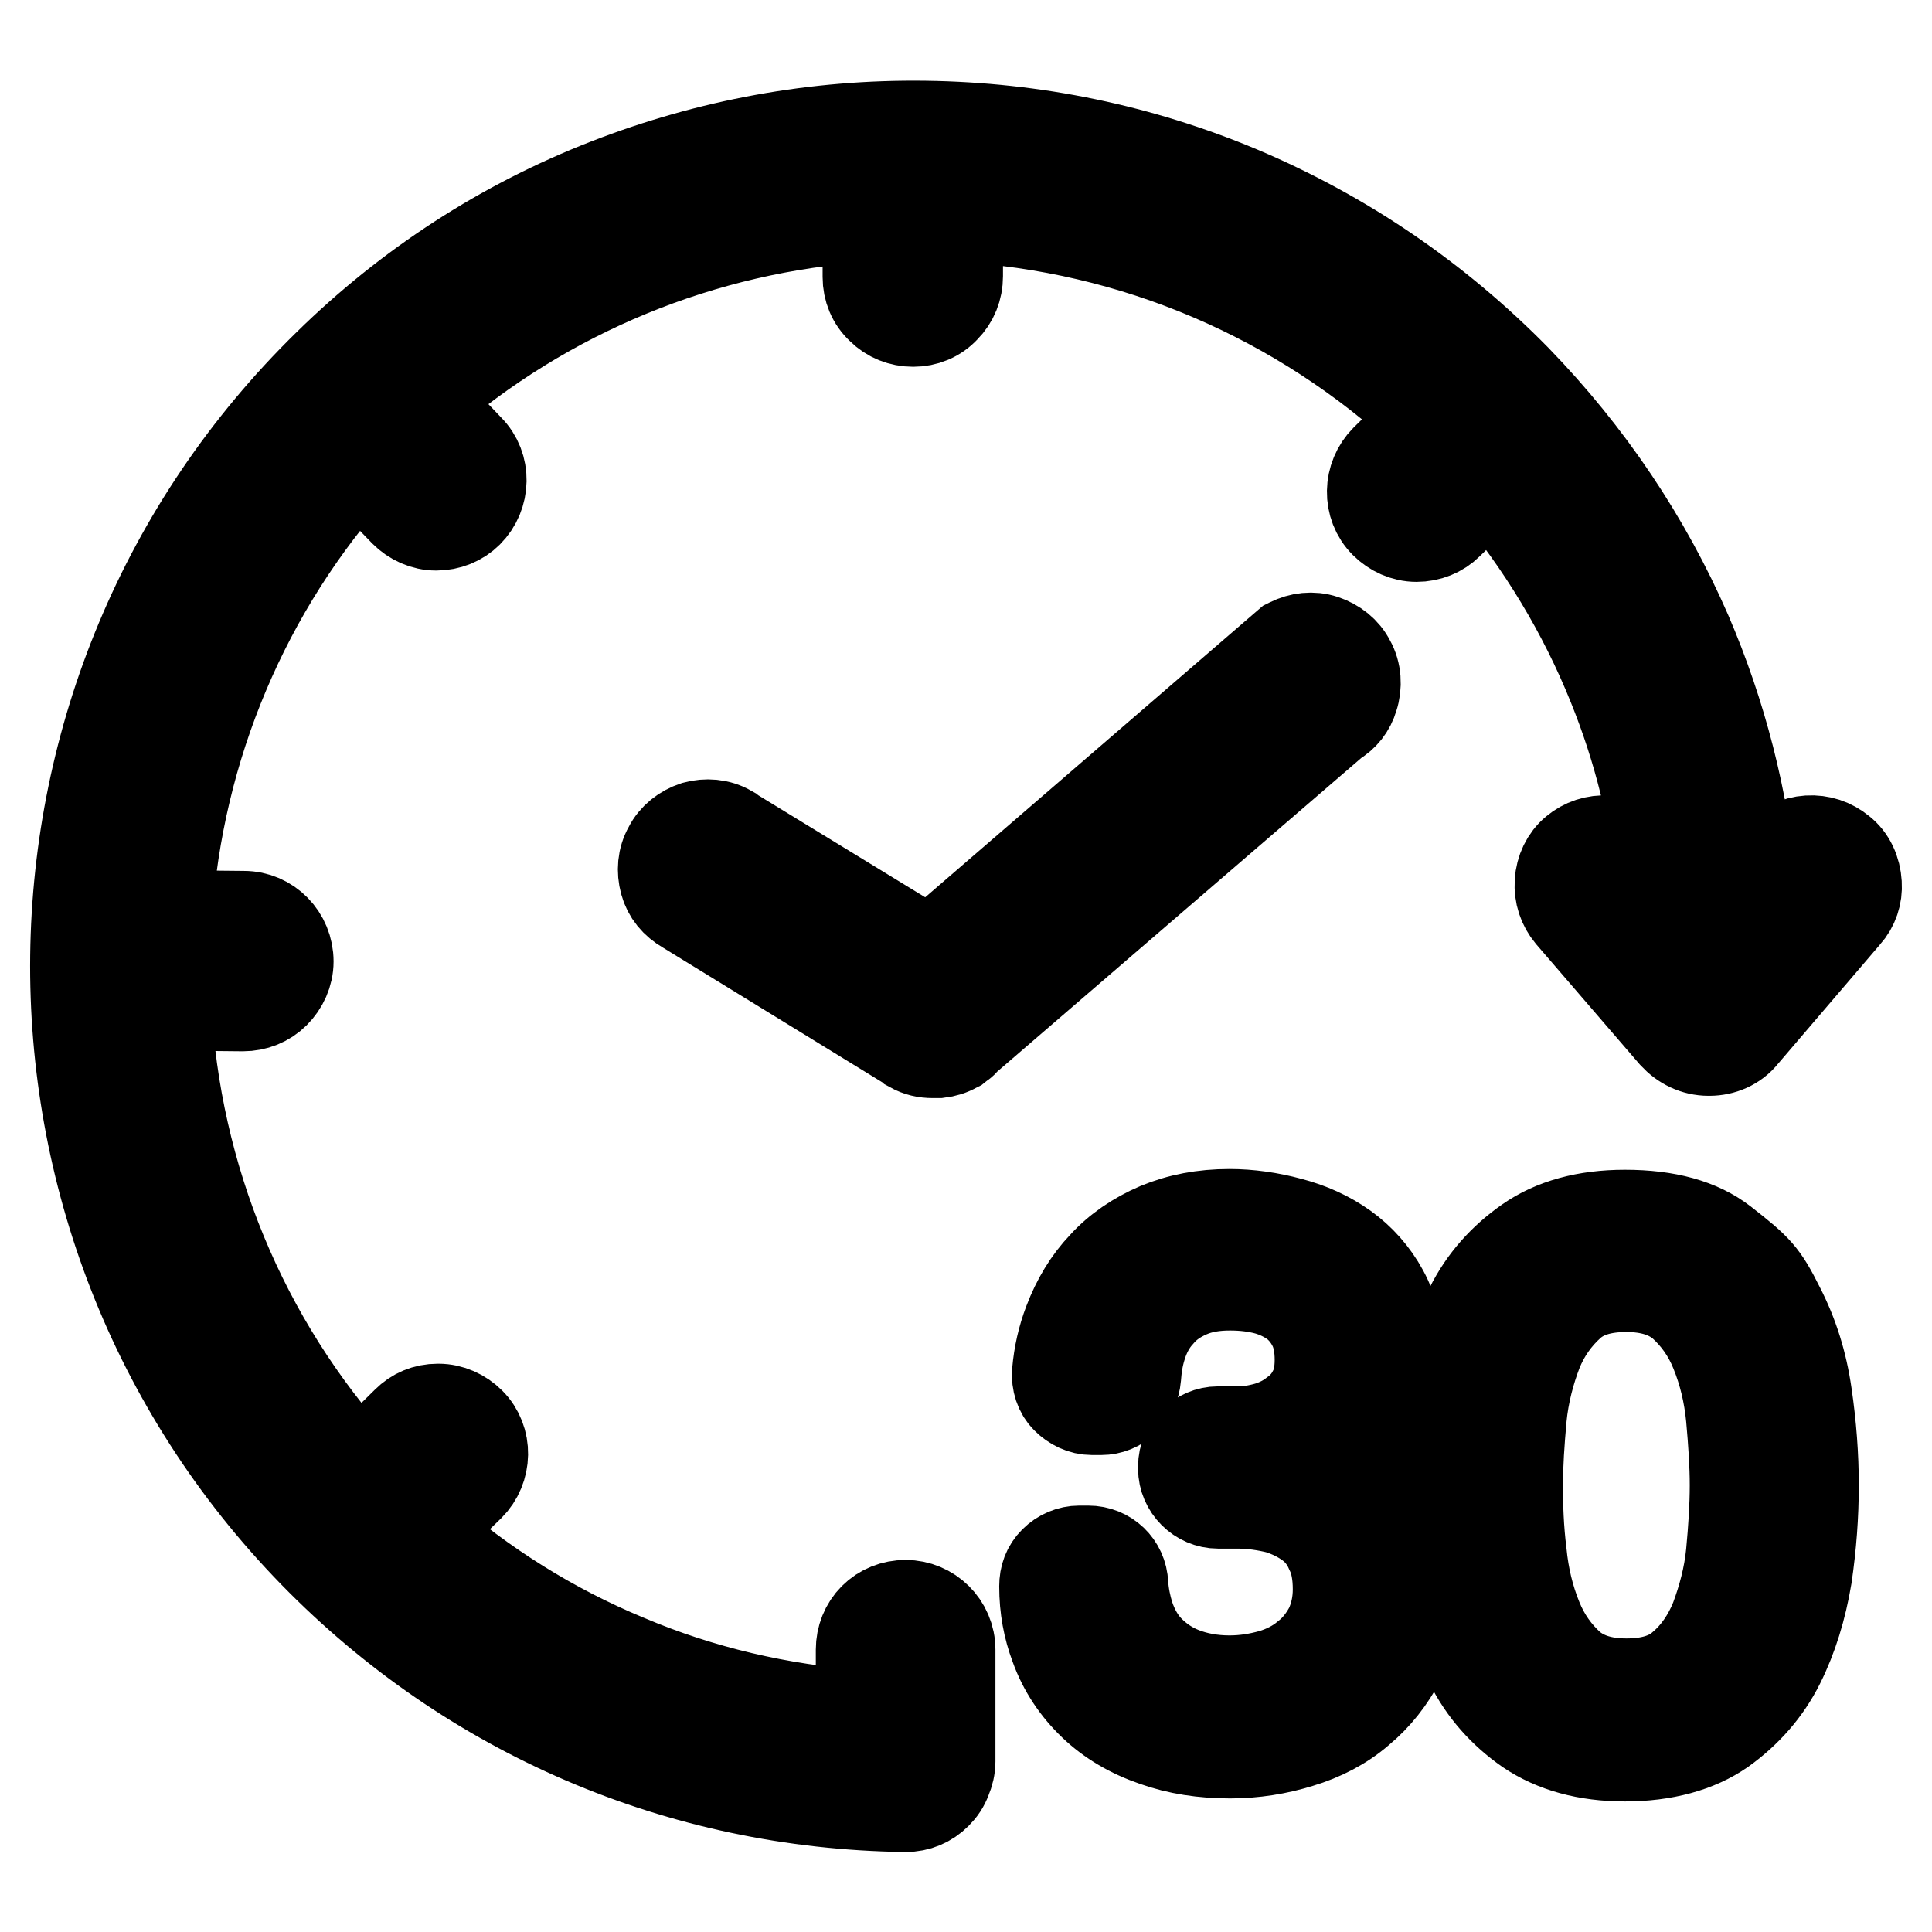 <?xml version="1.0" encoding="utf-8"?>
<!-- Svg Vector Icons : http://www.onlinewebfonts.com/icon -->
<!DOCTYPE svg PUBLIC "-//W3C//DTD SVG 1.1//EN" "http://www.w3.org/Graphics/SVG/1.1/DTD/svg11.dtd">
<svg version="1.1" xmlns="http://www.w3.org/2000/svg" xmlns:xlink="http://www.w3.org/1999/xlink" x="0px" y="0px" viewBox="0 0 256 256" enable-background="new 0 0 256 256" xml:space="preserve">
<g> <path stroke-width="12" fill-opacity="0" stroke="#000000"  d="M243.9,112.8L243.9,112.8c-1.2-1-2.7-1.5-4.3-1.4c-1.6,0.1-3,0.8-4.1,2.1l-3.4,4c-1.1-11.6-4-22.9-8.6-33.6 c-5.4-12.4-13-23.7-22.6-33.6c-10.5-10.7-22.8-19.1-36.5-24.9c-13.3-5.6-27.3-8.5-41.8-8.7c-14.5-0.2-28.6,2.4-42,7.6 c-13.9,5.4-26.4,13.5-37.1,24C-0.4,91.2-1.3,161.8,41.6,205.8c20.8,21.3,48.6,33.2,78.3,33.6c0,0,0.1,0,0.1,0c1.6,0,3-0.6,4.1-1.7 c0.6-0.6,1-1.2,1.3-2c0.3-0.7,0.5-1.5,0.5-2.3l0-14.8c0-3.3-2.7-5.9-5.9-5.9c0,0,0,0,0,0c-1.6,0-3.1,0.6-4.2,1.7 c-1.1,1.1-1.7,2.6-1.7,4.2l0,8.7c-10.8-0.8-21.2-3.2-31.1-7.4c-9.9-4.1-19-9.8-27.1-16.9l6.3-6.1c2.3-2.3,2.4-6.1,0.1-8.4 c-1.1-1.1-2.6-1.8-4.2-1.8c0,0,0,0-0.1,0c-1.6,0-3,0.6-4.1,1.7l-6.4,6.3C32.1,177.7,23.2,156,22,133.2l10.2,0.1 c1.6,0,3.1-0.6,4.2-1.7c1.1-1.1,1.8-2.6,1.8-4.2c0-3.3-2.6-6-5.9-6l-10.2-0.1C23.6,99,32.5,77.9,47.4,61.4l6.2,6.4 c1.1,1.1,2.6,1.8,4.2,1.8c1.6,0,3.1-0.6,4.2-1.7c2.3-2.3,2.4-6.1,0.1-8.4L55.9,53C72.3,38.7,93.1,30.1,115,28.7l0,8 c0,1.6,0.6,3.1,1.8,4.2c1.1,1.1,2.6,1.7,4.2,1.7c1.6,0,3.1-0.6,4.2-1.8c1.1-1.1,1.7-2.6,1.7-4.2l0-7.9 c23.4,1.3,45.3,10.7,62.4,26.6l-5.7,5.6c-2.3,2.3-2.4,6.1-0.1,8.4c1.1,1.1,2.6,1.8,4.2,1.8c1.6,0,3.1-0.6,4.2-1.7l5.6-5.5 c6.8,8.1,12.3,17.2,16.2,26.9c3.4,8.4,5.6,17.2,6.5,26.2l-3.1-3.6c-1-1.2-2.5-1.9-4.1-2c-1.6-0.1-3.1,0.4-4.3,1.4 c-1.2,1-1.9,2.5-2,4.1s0.4,3.1,1.4,4.3l13.7,15.9c1.2,1.3,2.8,2.1,4.6,2.1c0,0,0.1,0,0.1,0c1.7,0,3.4-0.7,4.5-2.1l13.6-15.9 c1-1.1,1.5-2.6,1.4-4.1C245.9,115.4,245.2,113.8,243.9,112.8z M179.3,92.4c0.5-1.5,0.4-3.3-0.4-4.7c-0.7-1.4-2-2.4-3.5-2.9 c-1.5-0.5-3.1-0.3-4.5,0.4l-0.2,0.1l-47.5,41l-26.5-16.2l-0.1-0.1c-1.4-0.8-3-0.9-4.5-0.5c-1.5,0.5-2.8,1.5-3.5,2.9 c-0.8,1.4-0.9,3-0.5,4.5c0.4,1.5,1.4,2.7,2.8,3.5l29.8,18.3l0.1,0.1c0.9,0.5,1.8,0.7,2.8,0.7c0.3,0,0.5,0,0.8,0 c0.8-0.1,1.5-0.3,2.2-0.7l0.2-0.1l0.5-0.4c0.2-0.1,0.3-0.2,0.4-0.4l49.1-42.3C178,94.9,178.9,93.8,179.3,92.4z M178.3,194 c1.5-1,2.7-2.2,3.7-3.6c2.2-3,3.3-6.5,3.3-10.6c0-3.3-0.7-6.2-2-8.6c-1.3-2.4-3.1-4.4-5.2-5.9c-2.1-1.5-4.5-2.6-7.2-3.3 c-2.6-0.7-5.3-1.1-8-1.1c-3.5,0-6.6,0.6-9.5,1.8c-2.8,1.2-5.3,2.9-7.2,5c-2,2.1-3.5,4.6-4.6,7.5c-0.8,2.1-1.3,4.3-1.5,6.6 c-0.1,1.3,0.3,2.6,1.2,3.5c0.9,0.9,2.1,1.5,3.4,1.5h1.2c2.4,0,4.4-1.9,4.6-4.3c0.1-1.4,0.3-2.7,0.7-4c0.5-1.7,1.3-3.2,2.4-4.4 c1-1.2,2.3-2.1,3.9-2.8c1.6-0.7,3.4-1,5.5-1c1.8,0,3.4,0.2,4.9,0.6c1.4,0.4,2.6,1,3.7,1.8c1,0.8,1.8,1.8,2.4,3 c0.6,1.2,0.9,2.7,0.9,4.5c0,1.7-0.3,3.1-0.9,4.2c-0.6,1.2-1.5,2.2-2.5,2.9c-1,0.8-2.2,1.4-3.5,1.8c-1.4,0.4-2.7,0.6-4,0.6h-2.6 c-2.5,0-4.6,2.1-4.6,4.6v0.3c0,2.5,2.1,4.6,4.6,4.6h2.6c1.9,0,3.8,0.3,5.4,0.7c1.6,0.5,3,1.2,4.2,2.1c1.2,0.9,2.1,2.1,2.7,3.5 c0.7,1.4,1,3.1,1,5.1c0,1.9-0.4,3.6-1.1,5.1c-0.8,1.5-1.8,2.8-3.1,3.8c-1.3,1.1-2.9,1.9-4.6,2.4c-1.8,0.5-3.6,0.8-5.6,0.8 c-2.3,0-4.4-0.4-6.2-1.1c-1.8-0.7-3.2-1.7-4.4-2.9c-1.2-1.2-2.1-2.8-2.7-4.6c-0.4-1.3-0.7-2.7-0.8-4.2c-0.1-2.5-2.1-4.4-4.6-4.4 H143c-1.2,0-2.4,0.5-3.3,1.4c-0.9,0.9-1.3,2-1.3,3.3c0,2.9,0.5,5.5,1.4,7.9c1.1,3.1,2.9,5.7,5.1,7.8c2.2,2.1,4.9,3.7,8.1,4.8 c3.1,1.1,6.4,1.6,10,1.6c3.2,0,6.3-0.5,9.2-1.4c3-0.9,5.7-2.3,7.9-4.2c2.3-1.9,4.1-4.2,5.5-6.9c1.4-2.8,2.1-6,2.1-9.5 c0-4.8-1.3-8.9-4-12.2C182.2,196.6,180.4,195.1,178.3,194z M235.8,173.3c-2.2-4.4-2.9-5.1-7.5-8.7c-3.1-2.4-7.4-3.6-13-3.6h0 c-5.2,0-9.5,1.2-12.8,3.5c-3.3,2.3-5.9,5.2-7.7,8.8c-1.7,3.4-3,7.3-3.6,11.5c-0.6,4.1-0.9,8.1-0.9,12.1c0,3.9,0.3,7.9,0.9,12 c0.6,4.2,1.8,8.1,3.6,11.5c1.8,3.6,4.4,6.5,7.7,8.8c3.4,2.3,7.7,3.5,12.8,3.5c5.2,0,9.6-1.2,12.9-3.5c3.2-2.3,5.8-5.2,7.6-8.8 c1.7-3.4,2.9-7.3,3.6-11.5c0.6-4.1,0.9-8.1,0.9-12.1c0-3.9-0.3-7.9-0.9-12C238.8,180.6,237.6,176.8,235.8,173.3z M229.9,196.8 c0,2.8-0.2,5.8-0.5,9c-0.3,3.1-1.1,6-2.1,8.7c-1,2.5-2.5,4.7-4.4,6.3c-1.8,1.6-4.3,2.3-7.4,2.3c-3.2,0-5.6-0.8-7.4-2.3 c-1.9-1.7-3.4-3.8-4.4-6.3c-1.1-2.7-1.8-5.6-2.1-8.7c-0.4-3.2-0.5-6.2-0.5-9c0-2.7,0.2-5.7,0.5-9c0.3-3.1,1.1-6.1,2.1-8.7 c1-2.5,2.5-4.6,4.4-6.3c1.8-1.6,4.3-2.3,7.4-2.3c3.2,0,5.6,0.8,7.4,2.3c1.9,1.7,3.4,3.8,4.4,6.3c1.1,2.7,1.8,5.6,2.1,8.7 C229.7,191.1,229.9,194.1,229.9,196.8z"/></g>
</svg>